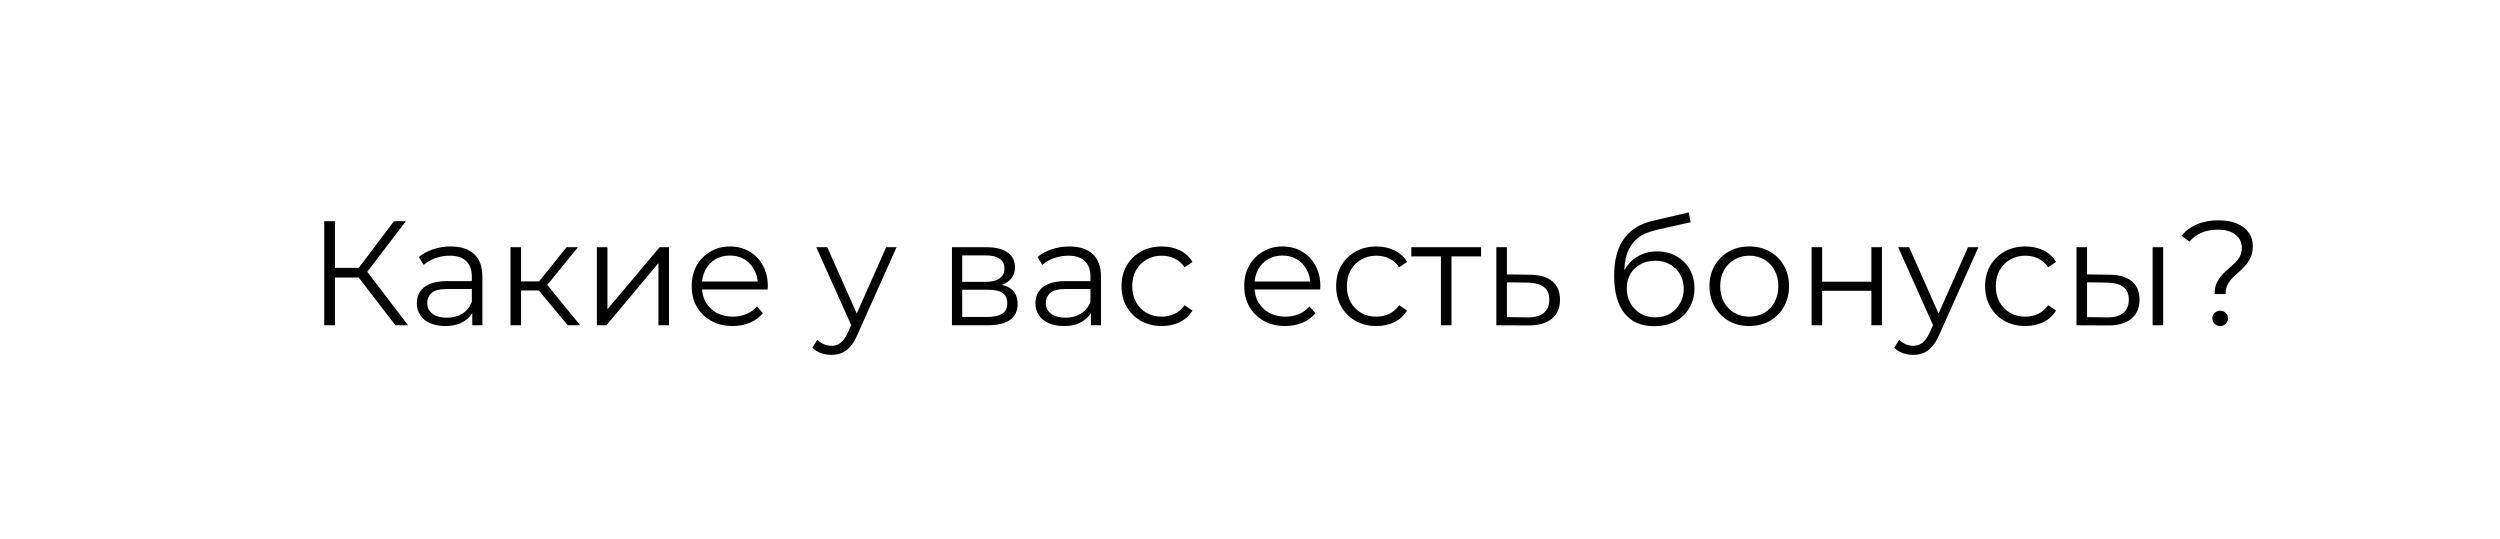 <?xml version="1.0" encoding="UTF-8"?> <svg xmlns="http://www.w3.org/2000/svg" width="269" height="58" viewBox="0 0 269 58" fill="none"><g filter="url(#filter0_d_2202_326)"><path d="M250 50H4L16.836 38V15C16.836 6.716 23.552 0 31.836 0H250C258.284 0 265 6.716 265 15V35C265 43.284 258.284 50 250 50Z" fill="white"></path><path d="M42.552 31L38.248 25.416L39.208 24.84L43.912 31H42.552ZM34.888 31V19.8H36.04V31H34.888ZM35.688 25.864V24.824H39.192V25.864H35.688ZM39.304 25.528L38.216 25.336L42.392 19.8H43.672L39.304 25.528ZM50.816 31V29.144L50.768 28.84V25.736C50.768 25.021 50.566 24.472 50.16 24.088C49.766 23.704 49.174 23.512 48.384 23.512C47.84 23.512 47.323 23.603 46.832 23.784C46.342 23.965 45.926 24.205 45.584 24.504L45.072 23.656C45.499 23.293 46.011 23.016 46.608 22.824C47.206 22.621 47.835 22.52 48.496 22.52C49.584 22.52 50.422 22.792 51.008 23.336C51.606 23.869 51.904 24.685 51.904 25.784V31H50.816ZM47.92 31.08C47.291 31.08 46.742 30.979 46.272 30.776C45.814 30.563 45.462 30.275 45.216 29.912C44.971 29.539 44.848 29.112 44.848 28.632C44.848 28.195 44.95 27.8 45.152 27.448C45.366 27.085 45.707 26.797 46.176 26.584C46.656 26.36 47.296 26.248 48.096 26.248H50.992V27.096H48.128C47.318 27.096 46.752 27.24 46.432 27.528C46.123 27.816 45.968 28.173 45.968 28.6C45.968 29.08 46.155 29.464 46.528 29.752C46.902 30.04 47.424 30.184 48.096 30.184C48.736 30.184 49.286 30.04 49.744 29.752C50.214 29.453 50.555 29.027 50.768 28.472L51.024 29.256C50.811 29.811 50.438 30.253 49.904 30.584C49.382 30.915 48.72 31.08 47.92 31.08ZM61.089 31L57.633 26.84L58.577 26.28L62.432 31H61.089ZM54.928 31V22.6H56.065V31H54.928ZM55.712 27.256V26.28H58.416V27.256H55.712ZM58.672 26.92L57.617 26.76L60.961 22.6H62.193L58.672 26.92ZM64.225 31V22.6H65.361V29.272L70.977 22.6H71.985V31H70.849V24.312L65.249 31H64.225ZM78.841 31.08C77.966 31.08 77.198 30.899 76.537 30.536C75.876 30.163 75.358 29.656 74.985 29.016C74.612 28.365 74.425 27.624 74.425 26.792C74.425 25.96 74.601 25.224 74.953 24.584C75.316 23.944 75.806 23.443 76.425 23.08C77.054 22.707 77.758 22.52 78.537 22.52C79.326 22.52 80.025 22.701 80.633 23.064C81.252 23.416 81.737 23.917 82.089 24.568C82.441 25.208 82.617 25.949 82.617 26.792C82.617 26.845 82.612 26.904 82.601 26.968C82.601 27.021 82.601 27.08 82.601 27.144H75.289V26.296H81.993L81.545 26.632C81.545 26.024 81.412 25.485 81.145 25.016C80.889 24.536 80.537 24.163 80.089 23.896C79.641 23.629 79.124 23.496 78.537 23.496C77.961 23.496 77.444 23.629 76.985 23.896C76.526 24.163 76.169 24.536 75.913 25.016C75.657 25.496 75.529 26.045 75.529 26.664V26.84C75.529 27.48 75.668 28.045 75.945 28.536C76.233 29.016 76.628 29.395 77.129 29.672C77.641 29.939 78.222 30.072 78.873 30.072C79.385 30.072 79.86 29.981 80.297 29.8C80.745 29.619 81.129 29.341 81.449 28.968L82.089 29.704C81.716 30.152 81.246 30.493 80.681 30.728C80.126 30.963 79.513 31.08 78.841 31.08ZM89.463 34.184C89.069 34.184 88.69 34.12 88.327 33.992C87.975 33.864 87.671 33.672 87.415 33.416L87.943 32.568C88.156 32.771 88.386 32.925 88.631 33.032C88.887 33.149 89.17 33.208 89.479 33.208C89.853 33.208 90.172 33.101 90.439 32.888C90.716 32.685 90.978 32.323 91.223 31.8L91.767 30.568L91.895 30.392L95.351 22.6H96.471L92.263 32.008C92.028 32.552 91.767 32.984 91.479 33.304C91.202 33.624 90.898 33.848 90.567 33.976C90.237 34.115 89.868 34.184 89.463 34.184ZM91.703 31.24L87.831 22.6H89.015L92.439 30.312L91.703 31.24ZM102.429 31V22.6H106.141C107.09 22.6 107.837 22.781 108.381 23.144C108.935 23.507 109.213 24.04 109.213 24.744C109.213 25.427 108.951 25.955 108.429 26.328C107.906 26.691 107.218 26.872 106.365 26.872L106.589 26.536C107.591 26.536 108.327 26.723 108.797 27.096C109.266 27.469 109.501 28.008 109.501 28.712C109.501 29.437 109.234 30.003 108.701 30.408C108.178 30.803 107.362 31 106.253 31H102.429ZM103.533 30.104H106.205C106.919 30.104 107.458 29.992 107.821 29.768C108.194 29.533 108.381 29.16 108.381 28.648C108.381 28.136 108.215 27.763 107.885 27.528C107.554 27.293 107.031 27.176 106.317 27.176H103.533V30.104ZM103.533 26.328H106.061C106.711 26.328 107.207 26.205 107.549 25.96C107.901 25.715 108.077 25.357 108.077 24.888C108.077 24.419 107.901 24.067 107.549 23.832C107.207 23.597 106.711 23.48 106.061 23.48H103.533V26.328ZM117.379 31V29.144L117.331 28.84V25.736C117.331 25.021 117.128 24.472 116.723 24.088C116.328 23.704 115.736 23.512 114.947 23.512C114.403 23.512 113.886 23.603 113.395 23.784C112.904 23.965 112.488 24.205 112.147 24.504L111.635 23.656C112.062 23.293 112.574 23.016 113.171 22.824C113.768 22.621 114.398 22.52 115.059 22.52C116.147 22.52 116.984 22.792 117.571 23.336C118.168 23.869 118.467 24.685 118.467 25.784V31H117.379ZM114.483 31.08C113.854 31.08 113.304 30.979 112.835 30.776C112.376 30.563 112.024 30.275 111.779 29.912C111.534 29.539 111.411 29.112 111.411 28.632C111.411 28.195 111.512 27.8 111.715 27.448C111.928 27.085 112.27 26.797 112.739 26.584C113.219 26.36 113.859 26.248 114.659 26.248H117.555V27.096H114.691C113.88 27.096 113.315 27.24 112.995 27.528C112.686 27.816 112.531 28.173 112.531 28.6C112.531 29.08 112.718 29.464 113.091 29.752C113.464 30.04 113.987 30.184 114.659 30.184C115.299 30.184 115.848 30.04 116.307 29.752C116.776 29.453 117.118 29.027 117.331 28.472L117.587 29.256C117.374 29.811 117 30.253 116.467 30.584C115.944 30.915 115.283 31.08 114.483 31.08ZM125.011 31.08C124.179 31.08 123.432 30.899 122.771 30.536C122.12 30.163 121.608 29.656 121.235 29.016C120.862 28.365 120.675 27.624 120.675 26.792C120.675 25.949 120.862 25.208 121.235 24.568C121.608 23.928 122.12 23.427 122.771 23.064C123.432 22.701 124.179 22.52 125.011 22.52C125.726 22.52 126.371 22.659 126.947 22.936C127.523 23.213 127.976 23.629 128.307 24.184L127.459 24.76C127.171 24.333 126.814 24.019 126.387 23.816C125.96 23.613 125.496 23.512 124.995 23.512C124.398 23.512 123.859 23.651 123.379 23.928C122.899 24.195 122.52 24.573 122.243 25.064C121.966 25.555 121.827 26.131 121.827 26.792C121.827 27.453 121.966 28.029 122.243 28.52C122.52 29.011 122.899 29.395 123.379 29.672C123.859 29.939 124.398 30.072 124.995 30.072C125.496 30.072 125.96 29.971 126.387 29.768C126.814 29.565 127.171 29.256 127.459 28.84L128.307 29.416C127.976 29.96 127.523 30.376 126.947 30.664C126.371 30.941 125.726 31.08 125.011 31.08ZM138.294 31.08C137.419 31.08 136.651 30.899 135.99 30.536C135.329 30.163 134.811 29.656 134.438 29.016C134.065 28.365 133.878 27.624 133.878 26.792C133.878 25.96 134.054 25.224 134.406 24.584C134.769 23.944 135.259 23.443 135.878 23.08C136.507 22.707 137.211 22.52 137.99 22.52C138.779 22.52 139.478 22.701 140.086 23.064C140.705 23.416 141.19 23.917 141.542 24.568C141.894 25.208 142.07 25.949 142.07 26.792C142.07 26.845 142.065 26.904 142.054 26.968C142.054 27.021 142.054 27.08 142.054 27.144H134.742V26.296H141.446L140.998 26.632C140.998 26.024 140.865 25.485 140.598 25.016C140.342 24.536 139.99 24.163 139.542 23.896C139.094 23.629 138.577 23.496 137.99 23.496C137.414 23.496 136.897 23.629 136.438 23.896C135.979 24.163 135.622 24.536 135.366 25.016C135.11 25.496 134.982 26.045 134.982 26.664V26.84C134.982 27.48 135.121 28.045 135.398 28.536C135.686 29.016 136.081 29.395 136.582 29.672C137.094 29.939 137.675 30.072 138.326 30.072C138.838 30.072 139.313 29.981 139.75 29.8C140.198 29.619 140.582 29.341 140.902 28.968L141.542 29.704C141.169 30.152 140.699 30.493 140.134 30.728C139.579 30.963 138.966 31.08 138.294 31.08ZM148.105 31.08C147.273 31.08 146.526 30.899 145.865 30.536C145.214 30.163 144.702 29.656 144.329 29.016C143.955 28.365 143.769 27.624 143.769 26.792C143.769 25.949 143.955 25.208 144.329 24.568C144.702 23.928 145.214 23.427 145.865 23.064C146.526 22.701 147.273 22.52 148.105 22.52C148.819 22.52 149.465 22.659 150.041 22.936C150.617 23.213 151.07 23.629 151.401 24.184L150.553 24.76C150.265 24.333 149.907 24.019 149.481 23.816C149.054 23.613 148.59 23.512 148.089 23.512C147.491 23.512 146.953 23.651 146.473 23.928C145.993 24.195 145.614 24.573 145.337 25.064C145.059 25.555 144.921 26.131 144.921 26.792C144.921 27.453 145.059 28.029 145.337 28.52C145.614 29.011 145.993 29.395 146.473 29.672C146.953 29.939 147.491 30.072 148.089 30.072C148.59 30.072 149.054 29.971 149.481 29.768C149.907 29.565 150.265 29.256 150.553 28.84L151.401 29.416C151.07 29.96 150.617 30.376 150.041 30.664C149.465 30.941 148.819 31.08 148.105 31.08ZM155.044 31V23.288L155.332 23.592H151.86V22.6H159.364V23.592H155.892L156.18 23.288V31H155.044ZM164.623 25.56C165.679 25.571 166.479 25.805 167.023 26.264C167.577 26.723 167.855 27.384 167.855 28.248C167.855 29.144 167.556 29.832 166.959 30.312C166.372 30.792 165.519 31.027 164.399 31.016L161.007 31V22.6H162.143V25.528L164.623 25.56ZM164.335 30.152C165.113 30.163 165.7 30.008 166.095 29.688C166.5 29.357 166.703 28.877 166.703 28.248C166.703 27.619 166.505 27.16 166.111 26.872C165.716 26.573 165.124 26.419 164.335 26.408L162.143 26.376V30.12L164.335 30.152ZM177.986 31.096C177.303 31.096 176.695 30.984 176.162 30.76C175.639 30.536 175.191 30.195 174.818 29.736C174.444 29.277 174.162 28.712 173.97 28.04C173.778 27.357 173.682 26.568 173.682 25.672C173.682 24.872 173.756 24.173 173.906 23.576C174.055 22.968 174.263 22.445 174.53 22.008C174.796 21.571 175.106 21.203 175.458 20.904C175.82 20.595 176.21 20.349 176.626 20.168C177.052 19.976 177.49 19.832 177.938 19.736L181.714 18.856L181.906 19.912L178.354 20.712C178.13 20.765 177.858 20.84 177.538 20.936C177.228 21.032 176.908 21.176 176.578 21.368C176.258 21.56 175.959 21.827 175.682 22.168C175.404 22.509 175.18 22.952 175.01 23.496C174.85 24.029 174.77 24.696 174.77 25.496C174.77 25.667 174.775 25.805 174.786 25.912C174.796 26.008 174.807 26.115 174.818 26.232C174.839 26.339 174.855 26.499 174.866 26.712L174.37 26.296C174.487 25.645 174.727 25.08 175.09 24.6C175.452 24.109 175.906 23.731 176.45 23.464C177.004 23.187 177.618 23.048 178.29 23.048C179.068 23.048 179.762 23.219 180.37 23.56C180.978 23.891 181.452 24.355 181.794 24.952C182.146 25.549 182.322 26.243 182.322 27.032C182.322 27.811 182.14 28.509 181.778 29.128C181.426 29.747 180.924 30.232 180.274 30.584C179.623 30.925 178.86 31.096 177.986 31.096ZM178.114 30.152C178.711 30.152 179.239 30.019 179.698 29.752C180.156 29.475 180.514 29.101 180.77 28.632C181.036 28.163 181.17 27.635 181.17 27.048C181.17 26.472 181.036 25.96 180.77 25.512C180.514 25.064 180.156 24.712 179.698 24.456C179.239 24.189 178.706 24.056 178.098 24.056C177.5 24.056 176.972 24.184 176.514 24.44C176.055 24.685 175.692 25.032 175.426 25.48C175.17 25.928 175.042 26.445 175.042 27.032C175.042 27.619 175.17 28.147 175.426 28.616C175.692 29.085 176.055 29.459 176.514 29.736C176.983 30.013 177.516 30.152 178.114 30.152ZM188.213 31.08C187.402 31.08 186.671 30.899 186.021 30.536C185.381 30.163 184.874 29.656 184.501 29.016C184.127 28.365 183.941 27.624 183.941 26.792C183.941 25.949 184.127 25.208 184.501 24.568C184.874 23.928 185.381 23.427 186.021 23.064C186.661 22.701 187.391 22.52 188.213 22.52C189.045 22.52 189.781 22.701 190.421 23.064C191.071 23.427 191.578 23.928 191.941 24.568C192.314 25.208 192.501 25.949 192.501 26.792C192.501 27.624 192.314 28.365 191.941 29.016C191.578 29.656 191.071 30.163 190.421 30.536C189.77 30.899 189.034 31.08 188.213 31.08ZM188.213 30.072C188.821 30.072 189.359 29.939 189.829 29.672C190.298 29.395 190.666 29.011 190.933 28.52C191.21 28.019 191.349 27.443 191.349 26.792C191.349 26.131 191.21 25.555 190.933 25.064C190.666 24.573 190.298 24.195 189.829 23.928C189.359 23.651 188.826 23.512 188.229 23.512C187.631 23.512 187.098 23.651 186.629 23.928C186.159 24.195 185.786 24.573 185.509 25.064C185.231 25.555 185.093 26.131 185.093 26.792C185.093 27.443 185.231 28.019 185.509 28.52C185.786 29.011 186.159 29.395 186.629 29.672C187.098 29.939 187.626 30.072 188.213 30.072ZM194.929 31V22.6H196.065V26.312H201.361V22.6H202.497V31H201.361V27.288H196.065V31H194.929ZM205.869 34.184C205.475 34.184 205.096 34.12 204.733 33.992C204.381 33.864 204.077 33.672 203.821 33.416L204.349 32.568C204.563 32.771 204.792 32.925 205.037 33.032C205.293 33.149 205.576 33.208 205.885 33.208C206.259 33.208 206.579 33.101 206.845 32.888C207.123 32.685 207.384 32.323 207.629 31.8L208.173 30.568L208.301 30.392L211.757 22.6H212.877L208.669 32.008C208.435 32.552 208.173 32.984 207.885 33.304C207.608 33.624 207.304 33.848 206.973 33.976C206.643 34.115 206.275 34.184 205.869 34.184ZM208.109 31.24L204.237 22.6H205.421L208.845 30.312L208.109 31.24ZM217.933 31.08C217.101 31.08 216.354 30.899 215.693 30.536C215.042 30.163 214.53 29.656 214.157 29.016C213.784 28.365 213.597 27.624 213.597 26.792C213.597 25.949 213.784 25.208 214.157 24.568C214.53 23.928 215.042 23.427 215.693 23.064C216.354 22.701 217.101 22.52 217.933 22.52C218.648 22.52 219.293 22.659 219.869 22.936C220.445 23.213 220.898 23.629 221.229 24.184L220.381 24.76C220.093 24.333 219.736 24.019 219.309 23.816C218.882 23.613 218.418 23.512 217.917 23.512C217.32 23.512 216.781 23.651 216.301 23.928C215.821 24.195 215.442 24.573 215.165 25.064C214.888 25.555 214.749 26.131 214.749 26.792C214.749 27.453 214.888 28.029 215.165 28.52C215.442 29.011 215.821 29.395 216.301 29.672C216.781 29.939 217.32 30.072 217.917 30.072C218.418 30.072 218.882 29.971 219.309 29.768C219.736 29.565 220.093 29.256 220.381 28.84L221.229 29.416C220.898 29.96 220.445 30.376 219.869 30.664C219.293 30.941 218.648 31.08 217.933 31.08ZM231.621 31V22.6H232.757V31H231.621ZM226.965 25.56C228.021 25.571 228.826 25.805 229.381 26.264C229.935 26.723 230.213 27.384 230.213 28.248C230.213 29.144 229.914 29.832 229.317 30.312C228.719 30.792 227.866 31.027 226.757 31.016L223.429 31V22.6H224.565V25.528L226.965 25.56ZM226.677 30.152C227.466 30.163 228.058 30.008 228.453 29.688C228.858 29.357 229.061 28.877 229.061 28.248C229.061 27.619 228.863 27.16 228.469 26.872C228.074 26.573 227.477 26.419 226.677 26.408L224.565 26.376V30.12L226.677 30.152ZM238.291 27.64C238.291 27.192 238.361 26.808 238.499 26.488C238.649 26.168 238.83 25.885 239.043 25.64C239.267 25.395 239.502 25.165 239.747 24.952C240.003 24.739 240.243 24.525 240.467 24.312C240.691 24.088 240.873 23.848 241.011 23.592C241.15 23.325 241.219 23.016 241.219 22.664C241.219 22.088 240.995 21.619 240.547 21.256C240.099 20.893 239.465 20.712 238.643 20.712C237.961 20.712 237.369 20.824 236.867 21.048C236.366 21.261 235.939 21.581 235.587 22.008L234.739 21.368C235.166 20.835 235.715 20.424 236.387 20.136C237.059 19.848 237.838 19.704 238.723 19.704C239.47 19.704 240.115 19.816 240.659 20.04C241.214 20.264 241.641 20.584 241.939 21C242.249 21.416 242.403 21.912 242.403 22.488C242.403 22.947 242.329 23.341 242.179 23.672C242.041 23.992 241.859 24.28 241.635 24.536C241.422 24.781 241.187 25.016 240.931 25.24C240.686 25.453 240.451 25.672 240.227 25.896C240.003 26.12 239.822 26.371 239.683 26.648C239.545 26.925 239.475 27.256 239.475 27.64H238.291ZM238.883 31.08C238.659 31.08 238.462 31 238.291 30.84C238.131 30.669 238.051 30.472 238.051 30.248C238.051 30.013 238.131 29.821 238.291 29.672C238.462 29.512 238.659 29.432 238.883 29.432C239.129 29.432 239.331 29.512 239.491 29.672C239.651 29.821 239.731 30.013 239.731 30.248C239.731 30.472 239.651 30.669 239.491 30.84C239.331 31 239.129 31.08 238.883 31.08Z" fill="black"></path></g><defs><filter id="filter0_d_2202_326" x="0" y="0" width="269" height="58" filterUnits="userSpaceOnUse" color-interpolation-filters="sRGB"><feFlood flood-opacity="0" result="BackgroundImageFix"></feFlood><feColorMatrix in="SourceAlpha" type="matrix" values="0 0 0 0 0 0 0 0 0 0 0 0 0 0 0 0 0 0 127 0" result="hardAlpha"></feColorMatrix><feOffset dy="4"></feOffset><feGaussianBlur stdDeviation="2"></feGaussianBlur><feComposite in2="hardAlpha" operator="out"></feComposite><feColorMatrix type="matrix" values="0 0 0 0 0 0 0 0 0 0 0 0 0 0 0 0 0 0 0.25 0"></feColorMatrix><feBlend mode="normal" in2="BackgroundImageFix" result="effect1_dropShadow_2202_326"></feBlend><feBlend mode="normal" in="SourceGraphic" in2="effect1_dropShadow_2202_326" result="shape"></feBlend></filter></defs></svg> 
